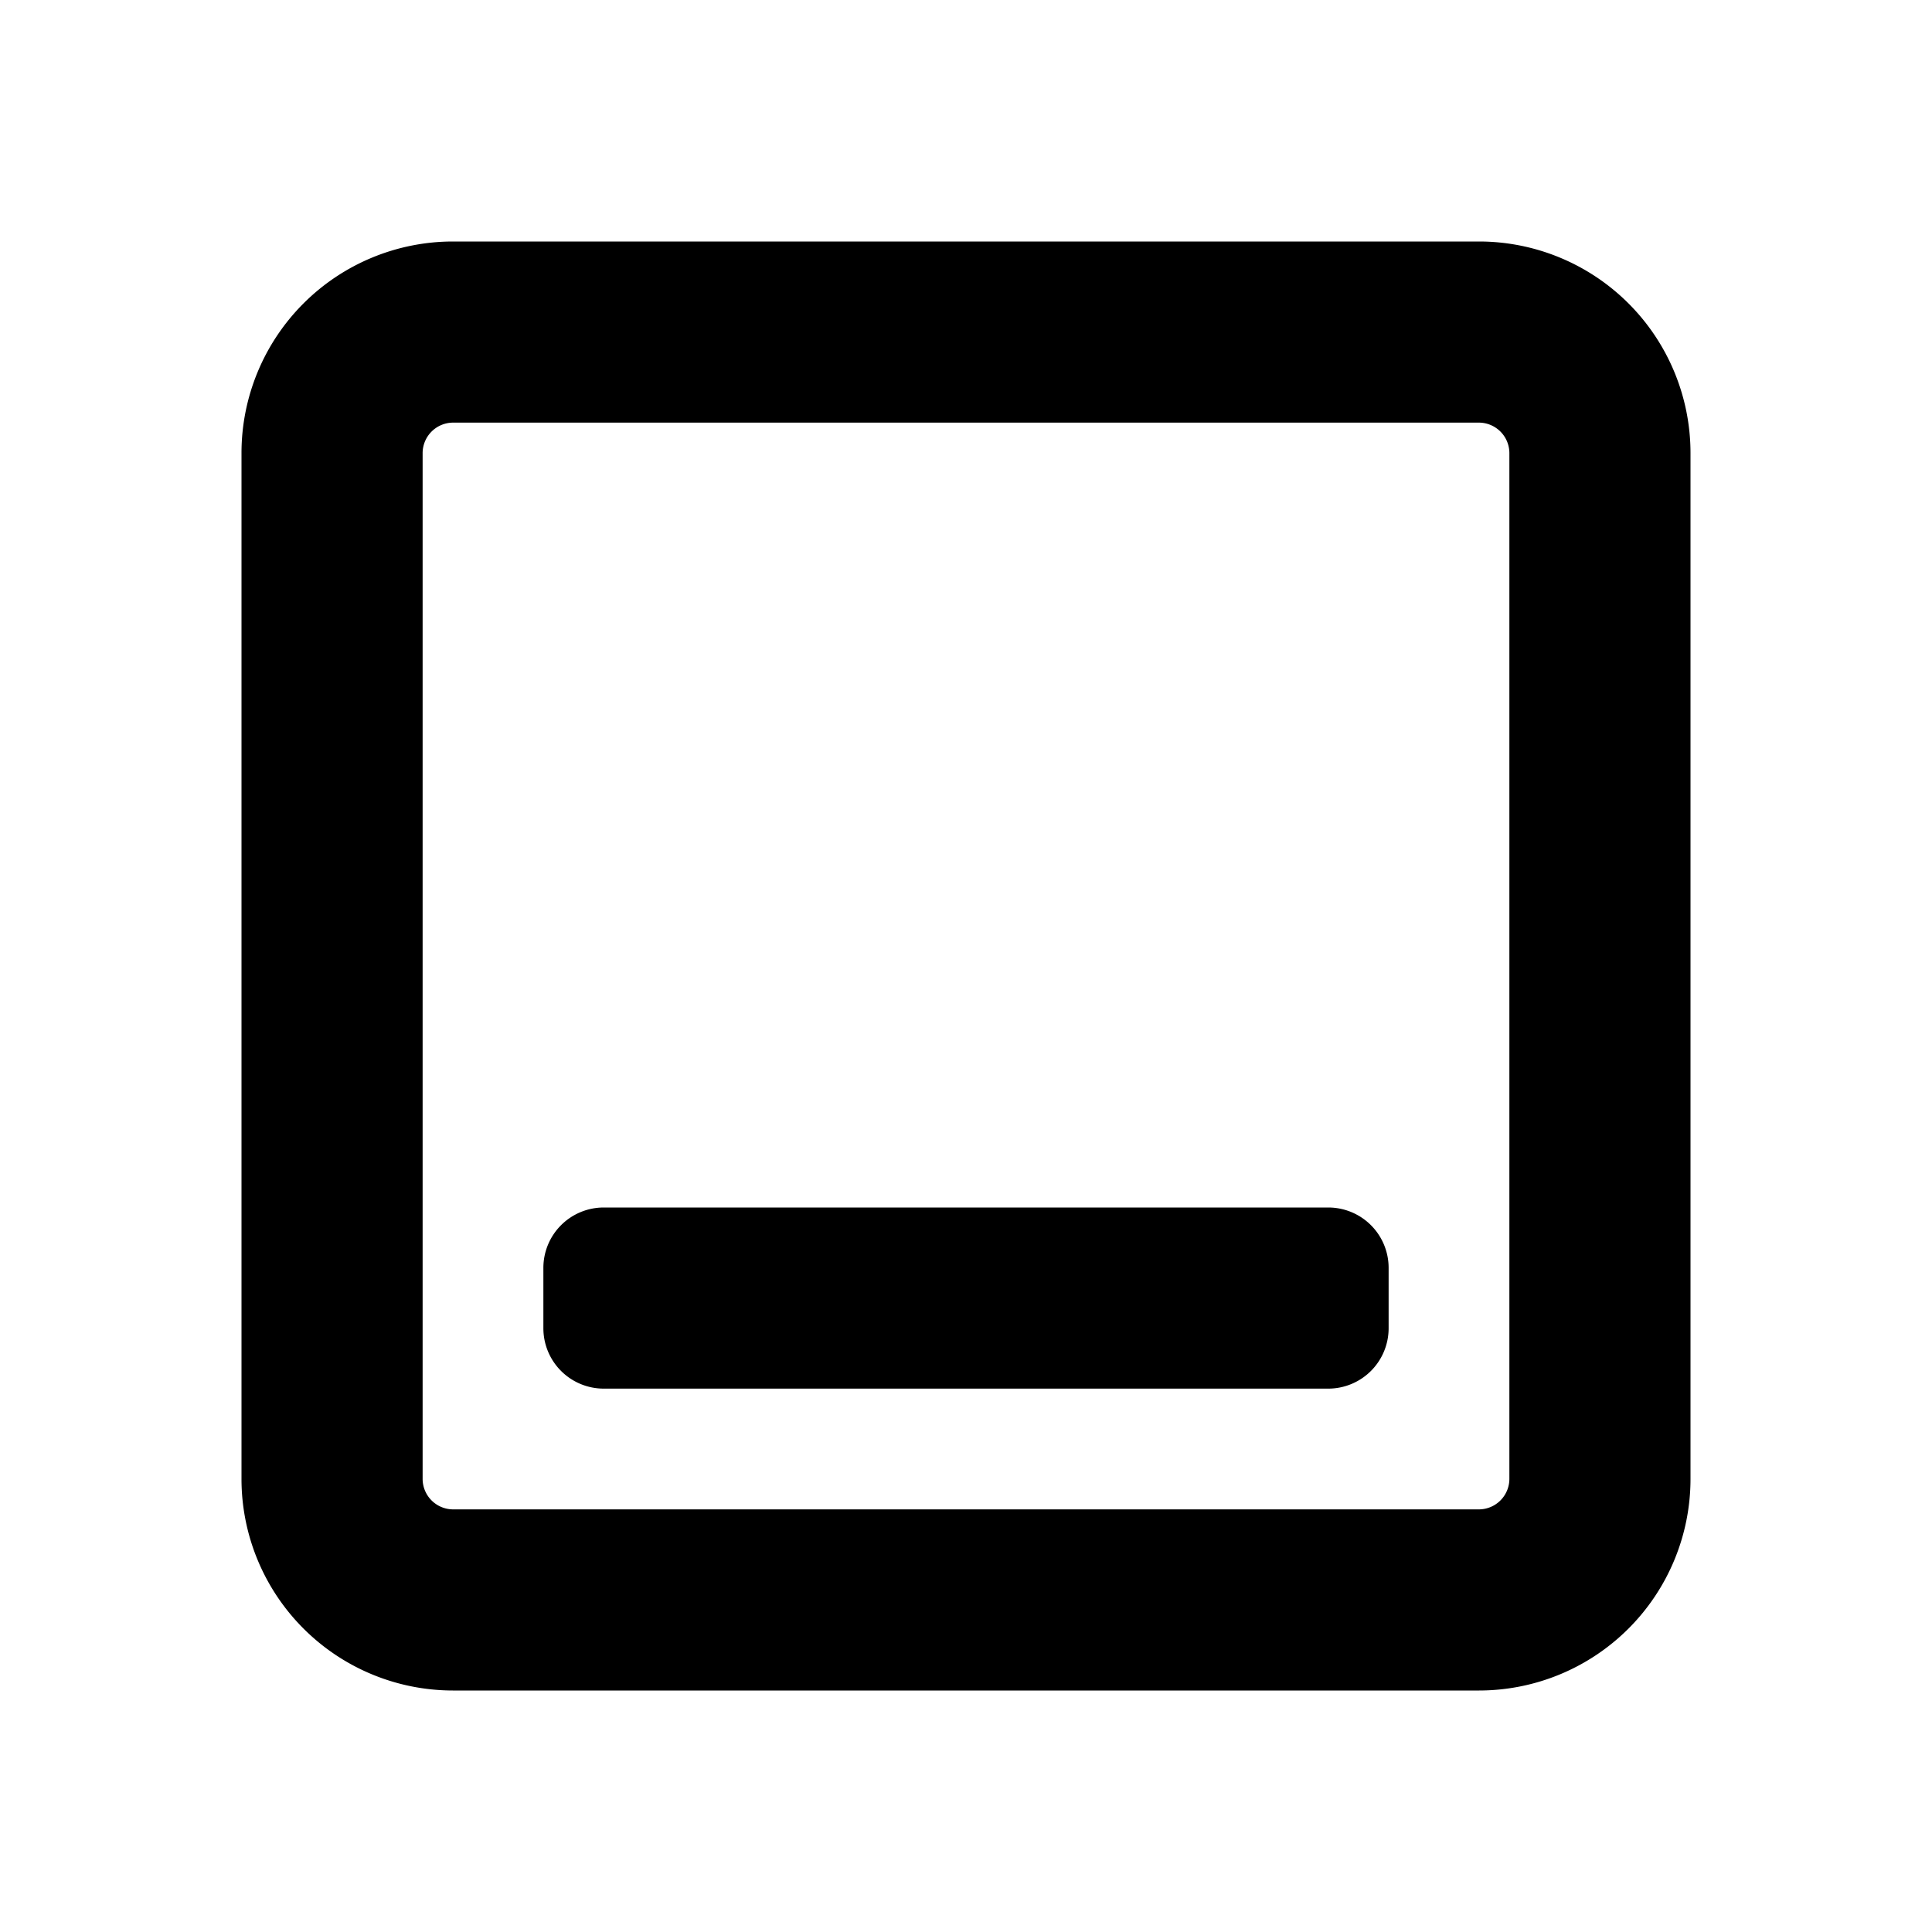 <svg id="glyphicons-basic" xmlns="http://www.w3.org/2000/svg" viewBox="0 0 32 32">
  <path id="dock" d="M24.5,4H7.5A3.504,3.504,0,0,0,4,7.5v17A3.504,3.504,0,0,0,7.5,28h17A3.504,3.504,0,0,0,28,24.5V7.5A3.504,3.504,0,0,0,24.5,4ZM25,24.5a.506.506,0,0,1-.5.5H7.5a.506.506,0,0,1-.5-.5V7.5A.506.506,0,0,1,7.5,7h17a.506.506,0,0,1,.5.5ZM22,23H10a1,1,0,0,1-1-1V21a1,1,0,0,1,1-1H22a1,1,0,0,1,1,1v1A1,1,0,0,1,22,23Z"/>
</svg>
